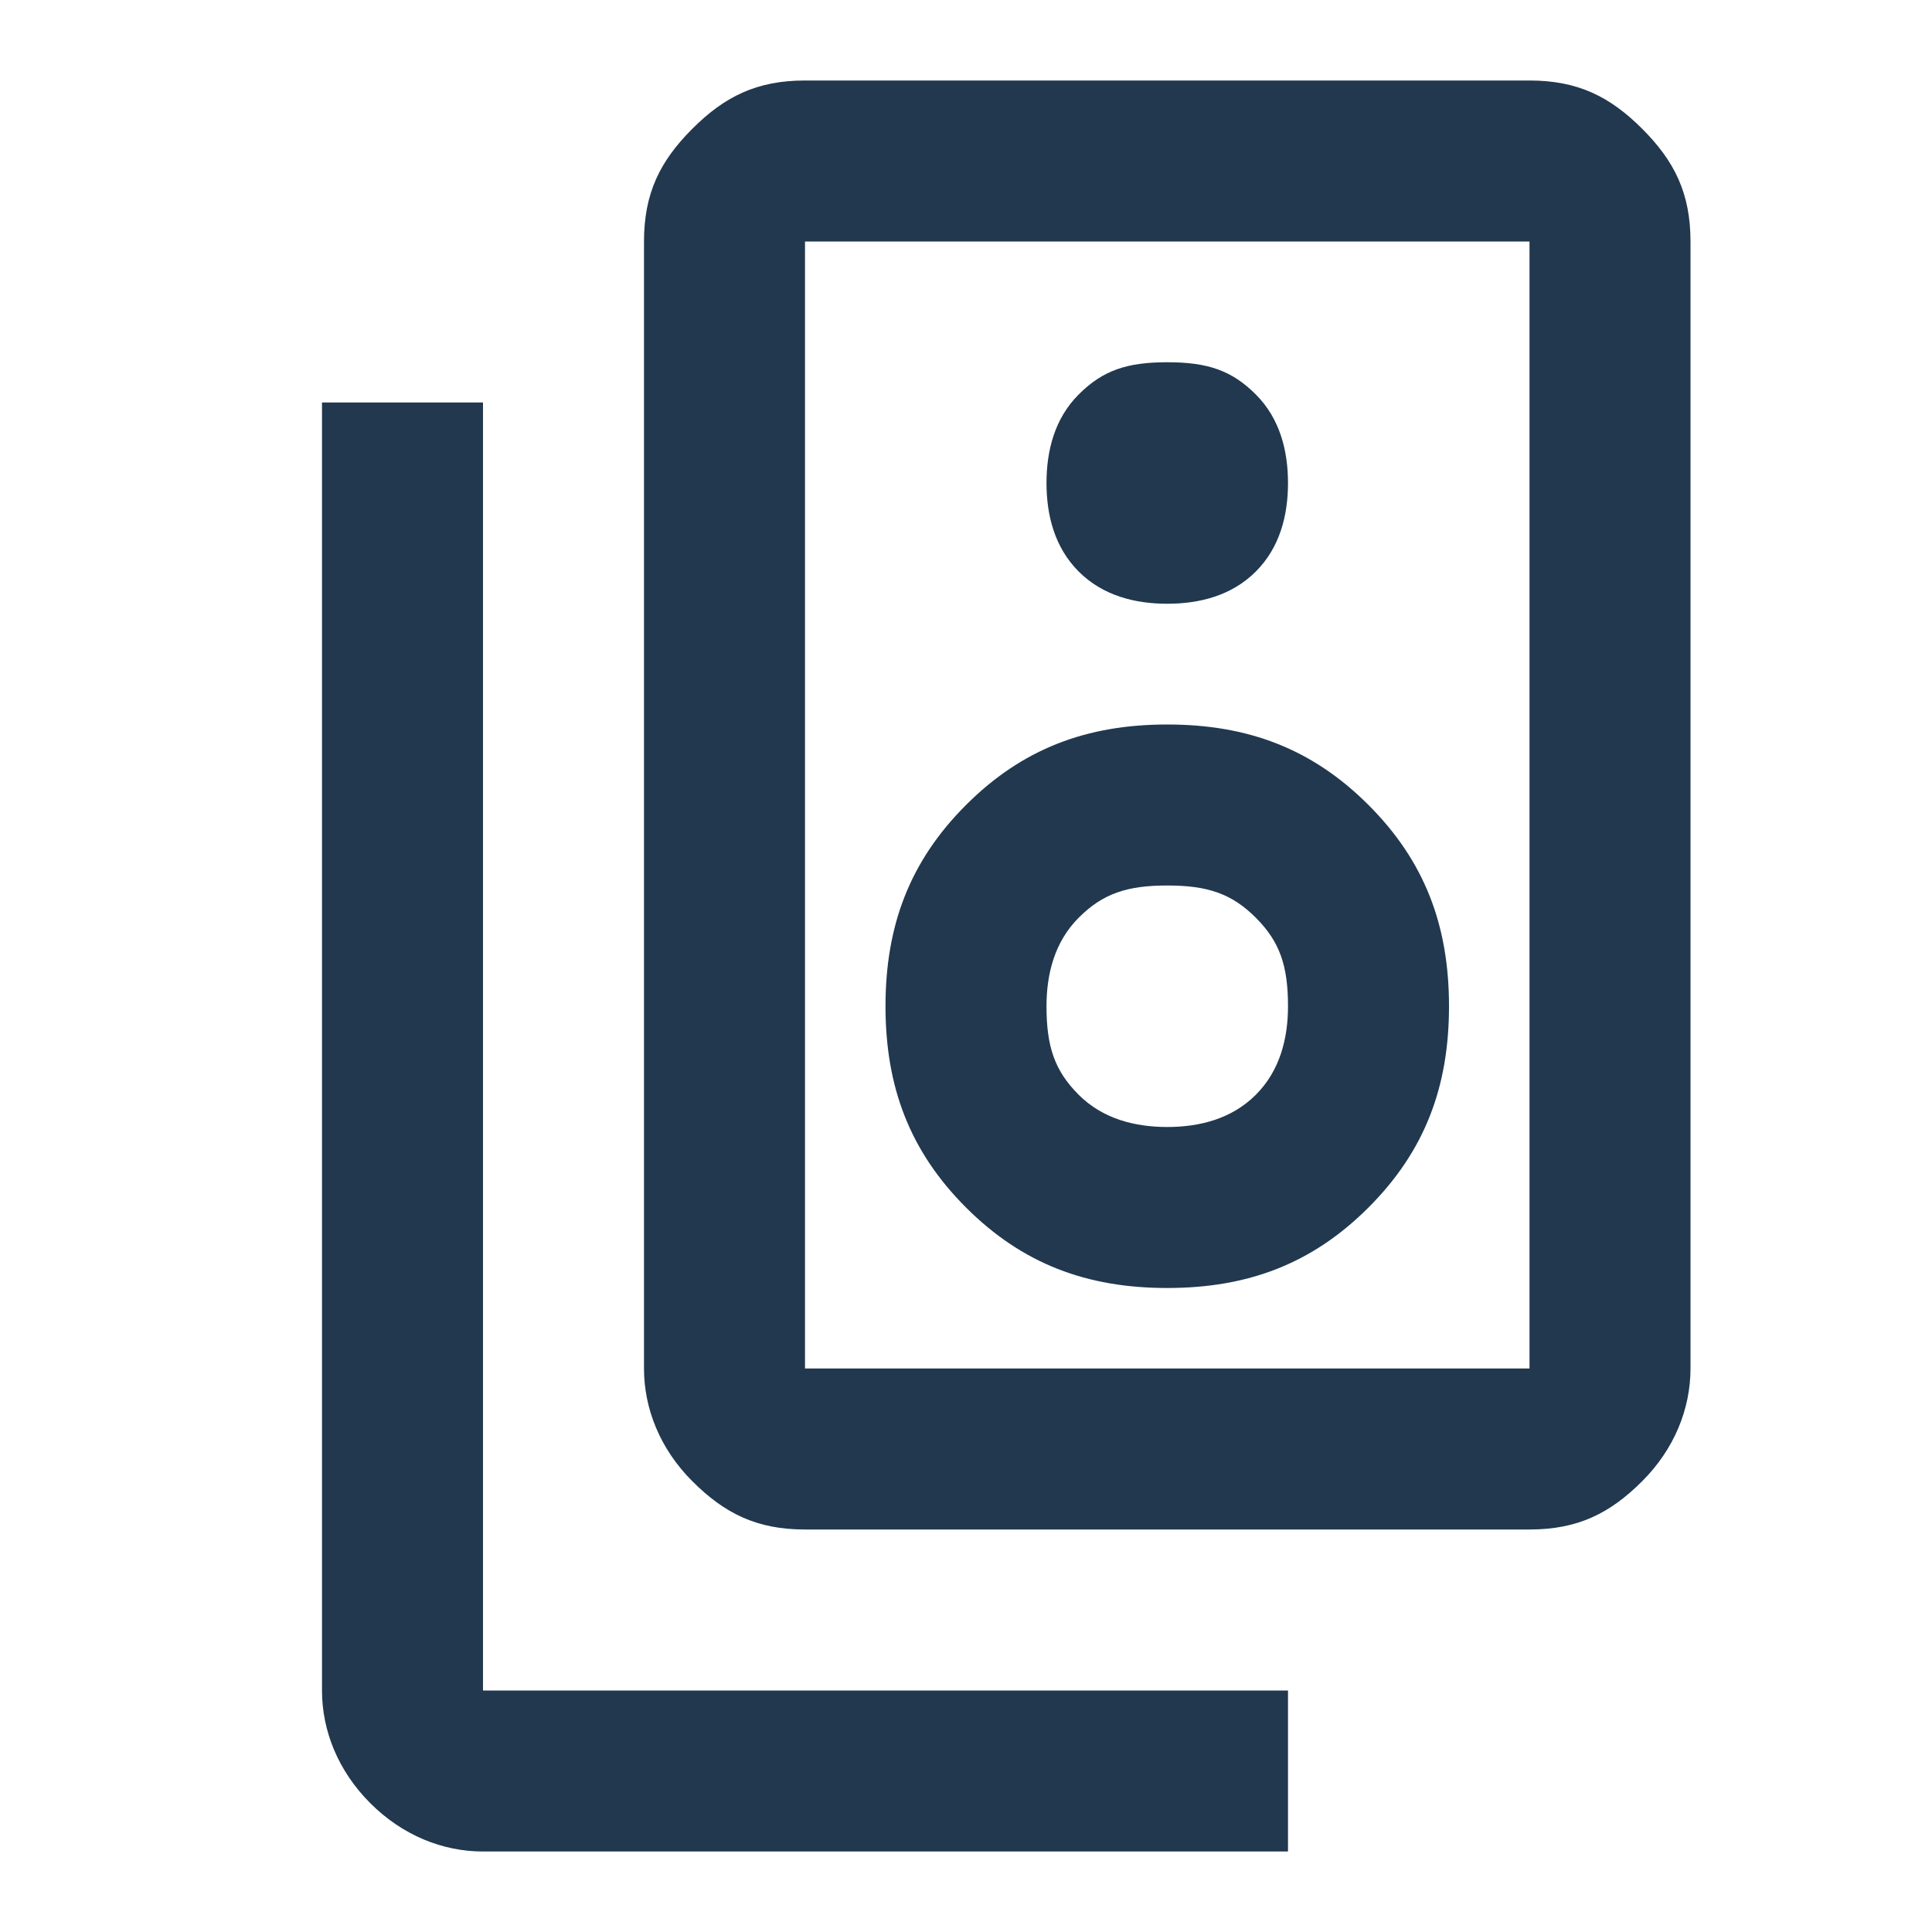 <?xml version="1.0" encoding="utf-8"?>
<!-- Generator: Adobe Illustrator 26.0.0, SVG Export Plug-In . SVG Version: 6.00 Build 0)  -->
<svg version="1.1" id="Capa_1" xmlns="http://www.w3.org/2000/svg" xmlns:xlink="http://www.w3.org/1999/xlink" x="0px" y="0px"
	 viewBox="0 0 24 24" style="enable-background:new 0 0 24 24;" xml:space="preserve">
<style type="text/css">
	.st0{fill:#21384F;}
</style>
<path class="st0" d="M10,17h9V3h-9V17z M10,19c-0.6,0-1-0.2-1.4-0.6S8,17.5,8,17V3c0-0.6,0.2-1,0.6-1.4S9.4,1,10,1h9
	c0.6,0,1,0.2,1.4,0.6S21,2.4,21,3v14c0,0.5-0.2,1-0.6,1.4S19.6,19,19,19H10z M14.5,7.5c0.4,0,0.8-0.1,1.1-0.4C15.9,6.8,16,6.4,16,6
	c0-0.4-0.1-0.8-0.4-1.1c-0.3-0.3-0.6-0.4-1.1-0.4s-0.8,0.1-1.1,0.4C13.1,5.2,13,5.6,13,6c0,0.4,0.1,0.8,0.4,1.1
	C13.7,7.4,14.1,7.5,14.5,7.5z M14.5,16c1,0,1.8-0.3,2.5-1c0.7-0.7,1-1.5,1-2.5s-0.3-1.8-1-2.5c-0.7-0.7-1.5-1-2.5-1s-1.8,0.3-2.5,1
	c-0.7,0.7-1,1.5-1,2.5s0.3,1.8,1,2.5C12.7,15.7,13.5,16,14.5,16z M14.5,14c-0.4,0-0.8-0.1-1.1-0.4c-0.3-0.3-0.4-0.6-0.4-1.1
	c0-0.4,0.1-0.8,0.4-1.1c0.3-0.3,0.6-0.4,1.1-0.4s0.8,0.1,1.1,0.4c0.3,0.3,0.4,0.6,0.4,1.1c0,0.4-0.1,0.8-0.4,1.1
	C15.3,13.9,14.9,14,14.5,14z M16,23H6c-0.5,0-1-0.2-1.4-0.6S4,21.5,4,21V5h2v16h10V23z M10,3v14V3z"/>
</svg>
